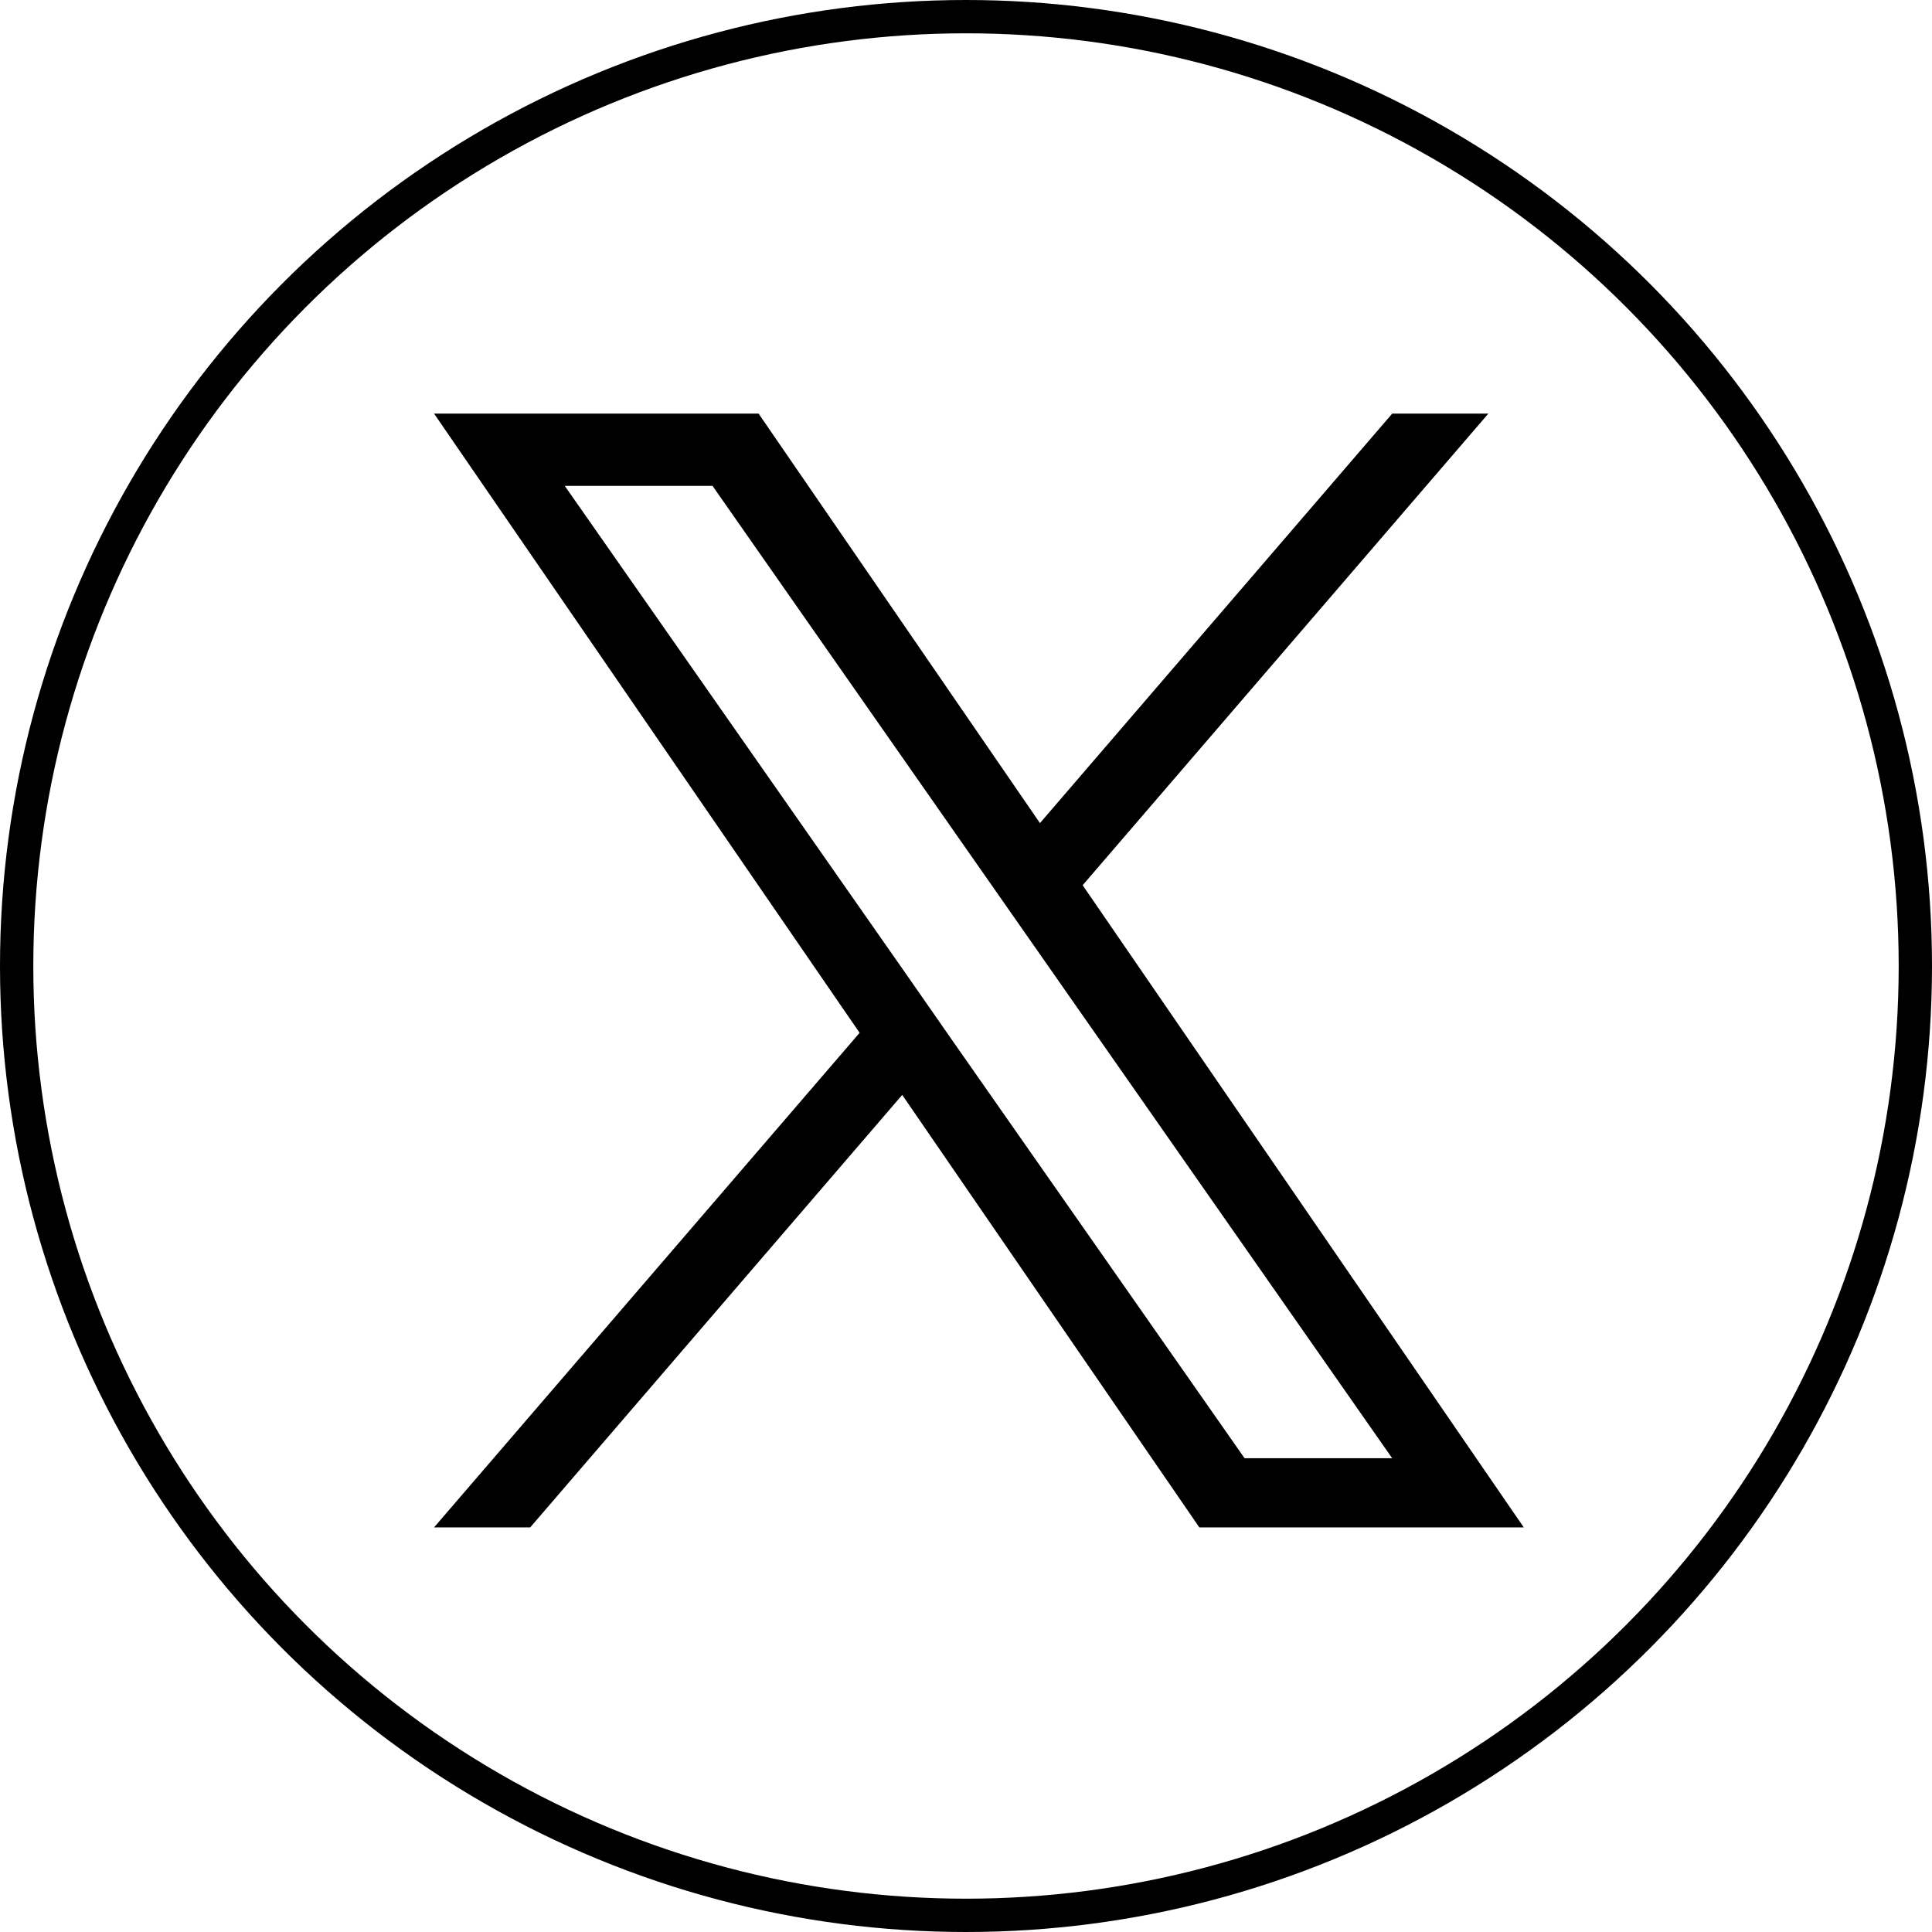 <svg xmlns="http://www.w3.org/2000/svg" width="58" height="58" viewBox="0 0 58 58">
  <g id="Group_1" data-name="Group 1" transform="translate(-4714.55 312.45)">
    <g id="Ellipse_1" data-name="Ellipse 1" transform="translate(4714.55 -312.45)" fill="none" stroke="#000" stroke-width="1">
      <circle cx="29" cy="29" r="29" stroke="none"/>
      <circle cx="29" cy="29" r="28.5" fill="none"/>
    </g>
    <path id="x_logo" data-name="x logo" d="M32.657,14.159,44.837,0H41.951L31.375,12.294,22.928,0H13.185L25.961,18.59,13.185,33.438h2.887L27.24,20.454l8.92,12.984H45.9L32.657,14.159Zm-3.954,4.6L27.409,16.9l-10.3-14.73h4.436l8.31,11.888,1.294,1.851,10.8,15.452H37.518L28.7,18.755Z" transform="translate(4714.395 -300.034)"/>
  </g>
</svg>
